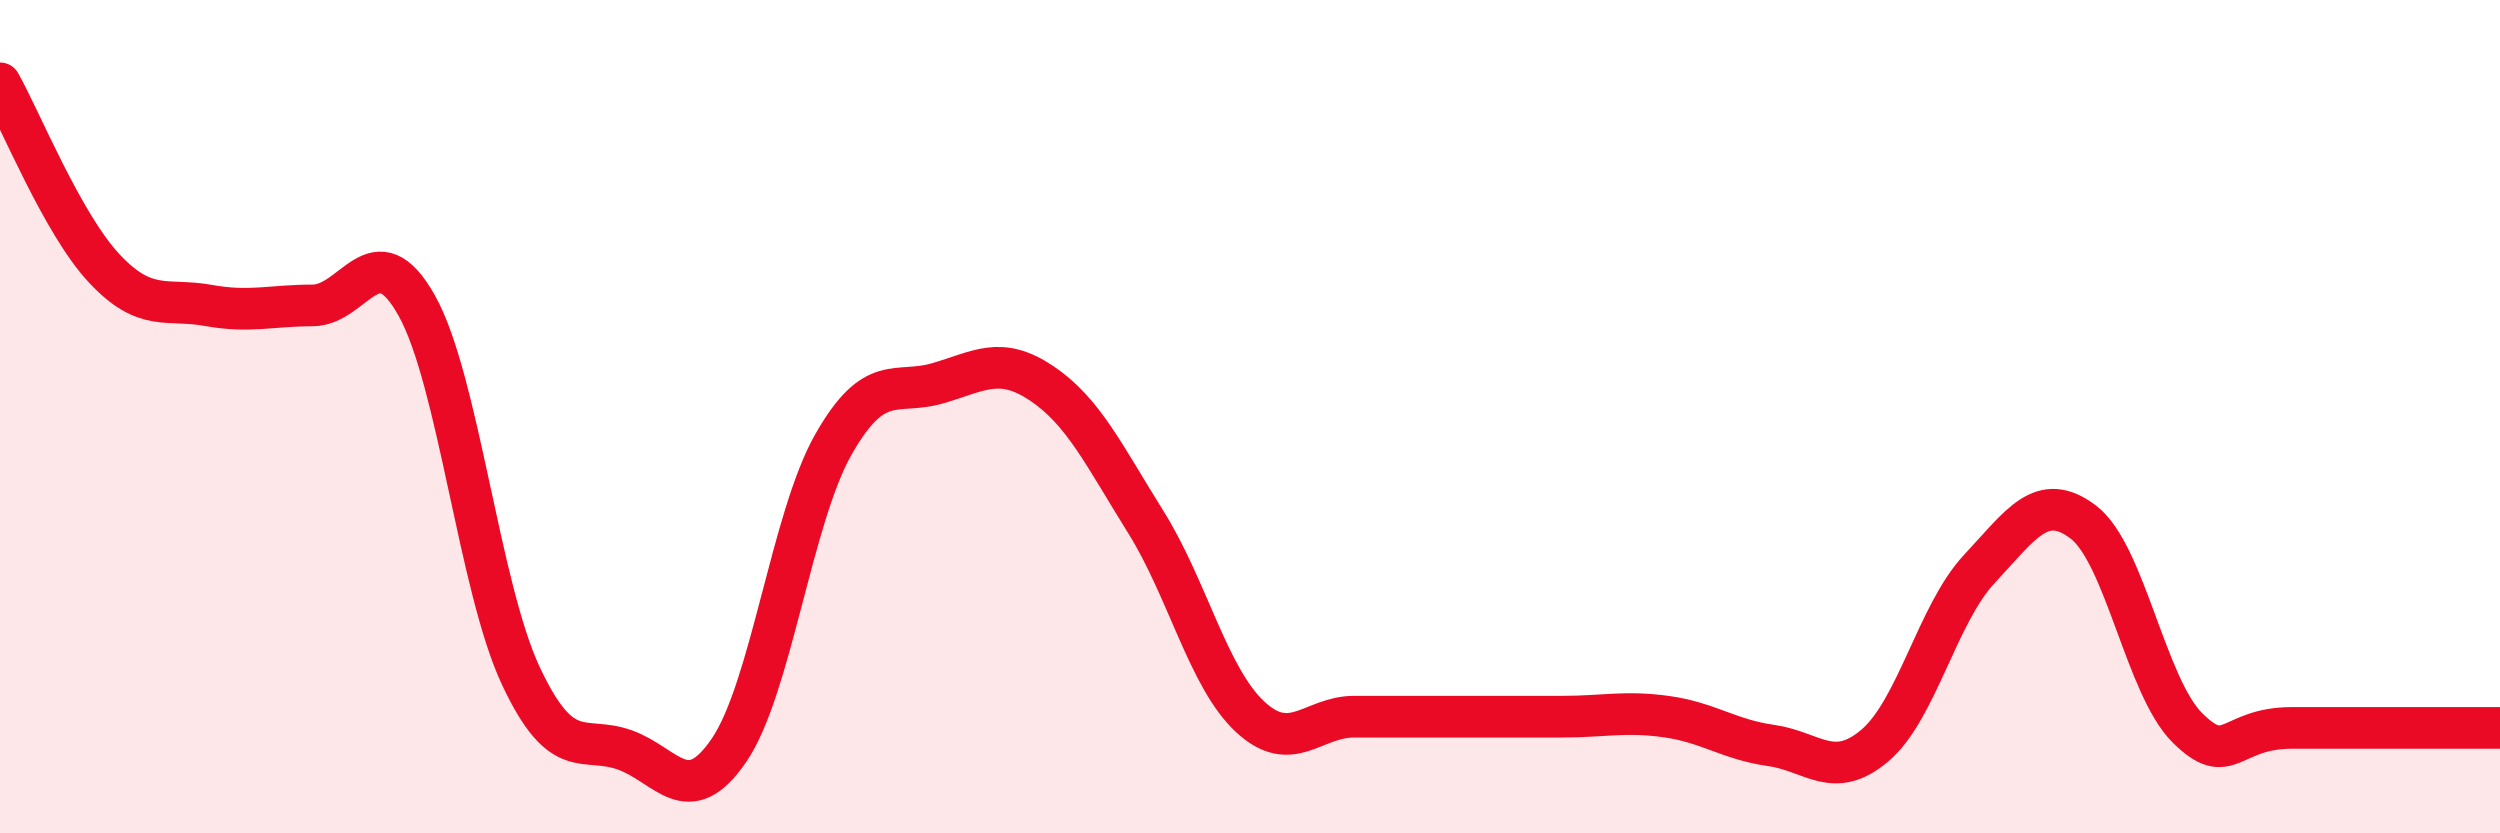 
    <svg width="60" height="20" viewBox="0 0 60 20" xmlns="http://www.w3.org/2000/svg">
      <path
        d="M 0,2 C 0.5,2.89 1.5,5.37 2.5,6.44 C 3.5,7.51 4,7.15 5,7.33 C 6,7.51 6.5,7.33 7.5,7.33 C 8.5,7.33 9,5.55 10,7.33 C 11,9.11 11.5,14.09 12.5,16.22 C 13.5,18.35 14,17.64 15,18 C 16,18.36 16.5,19.47 17.5,18 C 18.5,16.53 19,12.43 20,10.67 C 21,8.91 21.5,9.49 22.5,9.2 C 23.5,8.91 24,8.53 25,9.2 C 26,9.87 26.5,10.93 27.5,12.53 C 28.5,14.13 29,16.27 30,17.2 C 31,18.13 31.5,17.2 32.5,17.2 C 33.5,17.2 34,17.2 35,17.2 C 36,17.2 36.5,17.2 37.5,17.2 C 38.5,17.2 39,17.06 40,17.2 C 41,17.34 41.5,17.75 42.5,17.89 C 43.5,18.03 44,18.74 45,17.89 C 46,17.04 46.5,14.73 47.5,13.66 C 48.5,12.59 49,11.77 50,12.53 C 51,13.29 51.5,16.48 52.5,17.47 C 53.5,18.46 53.5,17.47 55,17.47 C 56.5,17.47 59,17.47 60,17.47L60 20L0 20Z"
        fill="#EB0A25"
        opacity="0.1"
        stroke-linecap="round"
        stroke-linejoin="round"
      />
      <path
        d="M 0,2 C 0.5,2.89 1.5,5.37 2.5,6.44 C 3.5,7.51 4,7.15 5,7.33 C 6,7.51 6.5,7.33 7.5,7.33 C 8.5,7.33 9,5.55 10,7.33 C 11,9.11 11.5,14.09 12.5,16.22 C 13.5,18.35 14,17.64 15,18 C 16,18.36 16.5,19.47 17.5,18 C 18.5,16.53 19,12.43 20,10.67 C 21,8.91 21.5,9.49 22.5,9.2 C 23.5,8.91 24,8.53 25,9.2 C 26,9.87 26.5,10.93 27.5,12.53 C 28.5,14.13 29,16.27 30,17.2 C 31,18.13 31.5,17.2 32.5,17.2 C 33.5,17.2 34,17.2 35,17.2 C 36,17.2 36.5,17.2 37.5,17.2 C 38.5,17.2 39,17.06 40,17.2 C 41,17.34 41.5,17.75 42.5,17.89 C 43.5,18.03 44,18.74 45,17.89 C 46,17.04 46.5,14.73 47.5,13.66 C 48.5,12.59 49,11.77 50,12.53 C 51,13.29 51.5,16.48 52.5,17.47 C 53.5,18.46 53.5,17.47 55,17.47 C 56.5,17.47 59,17.47 60,17.47"
        stroke="#EB0A25"
        stroke-width="1"
        fill="none"
        stroke-linecap="round"
        stroke-linejoin="round"
      />
    </svg>
  